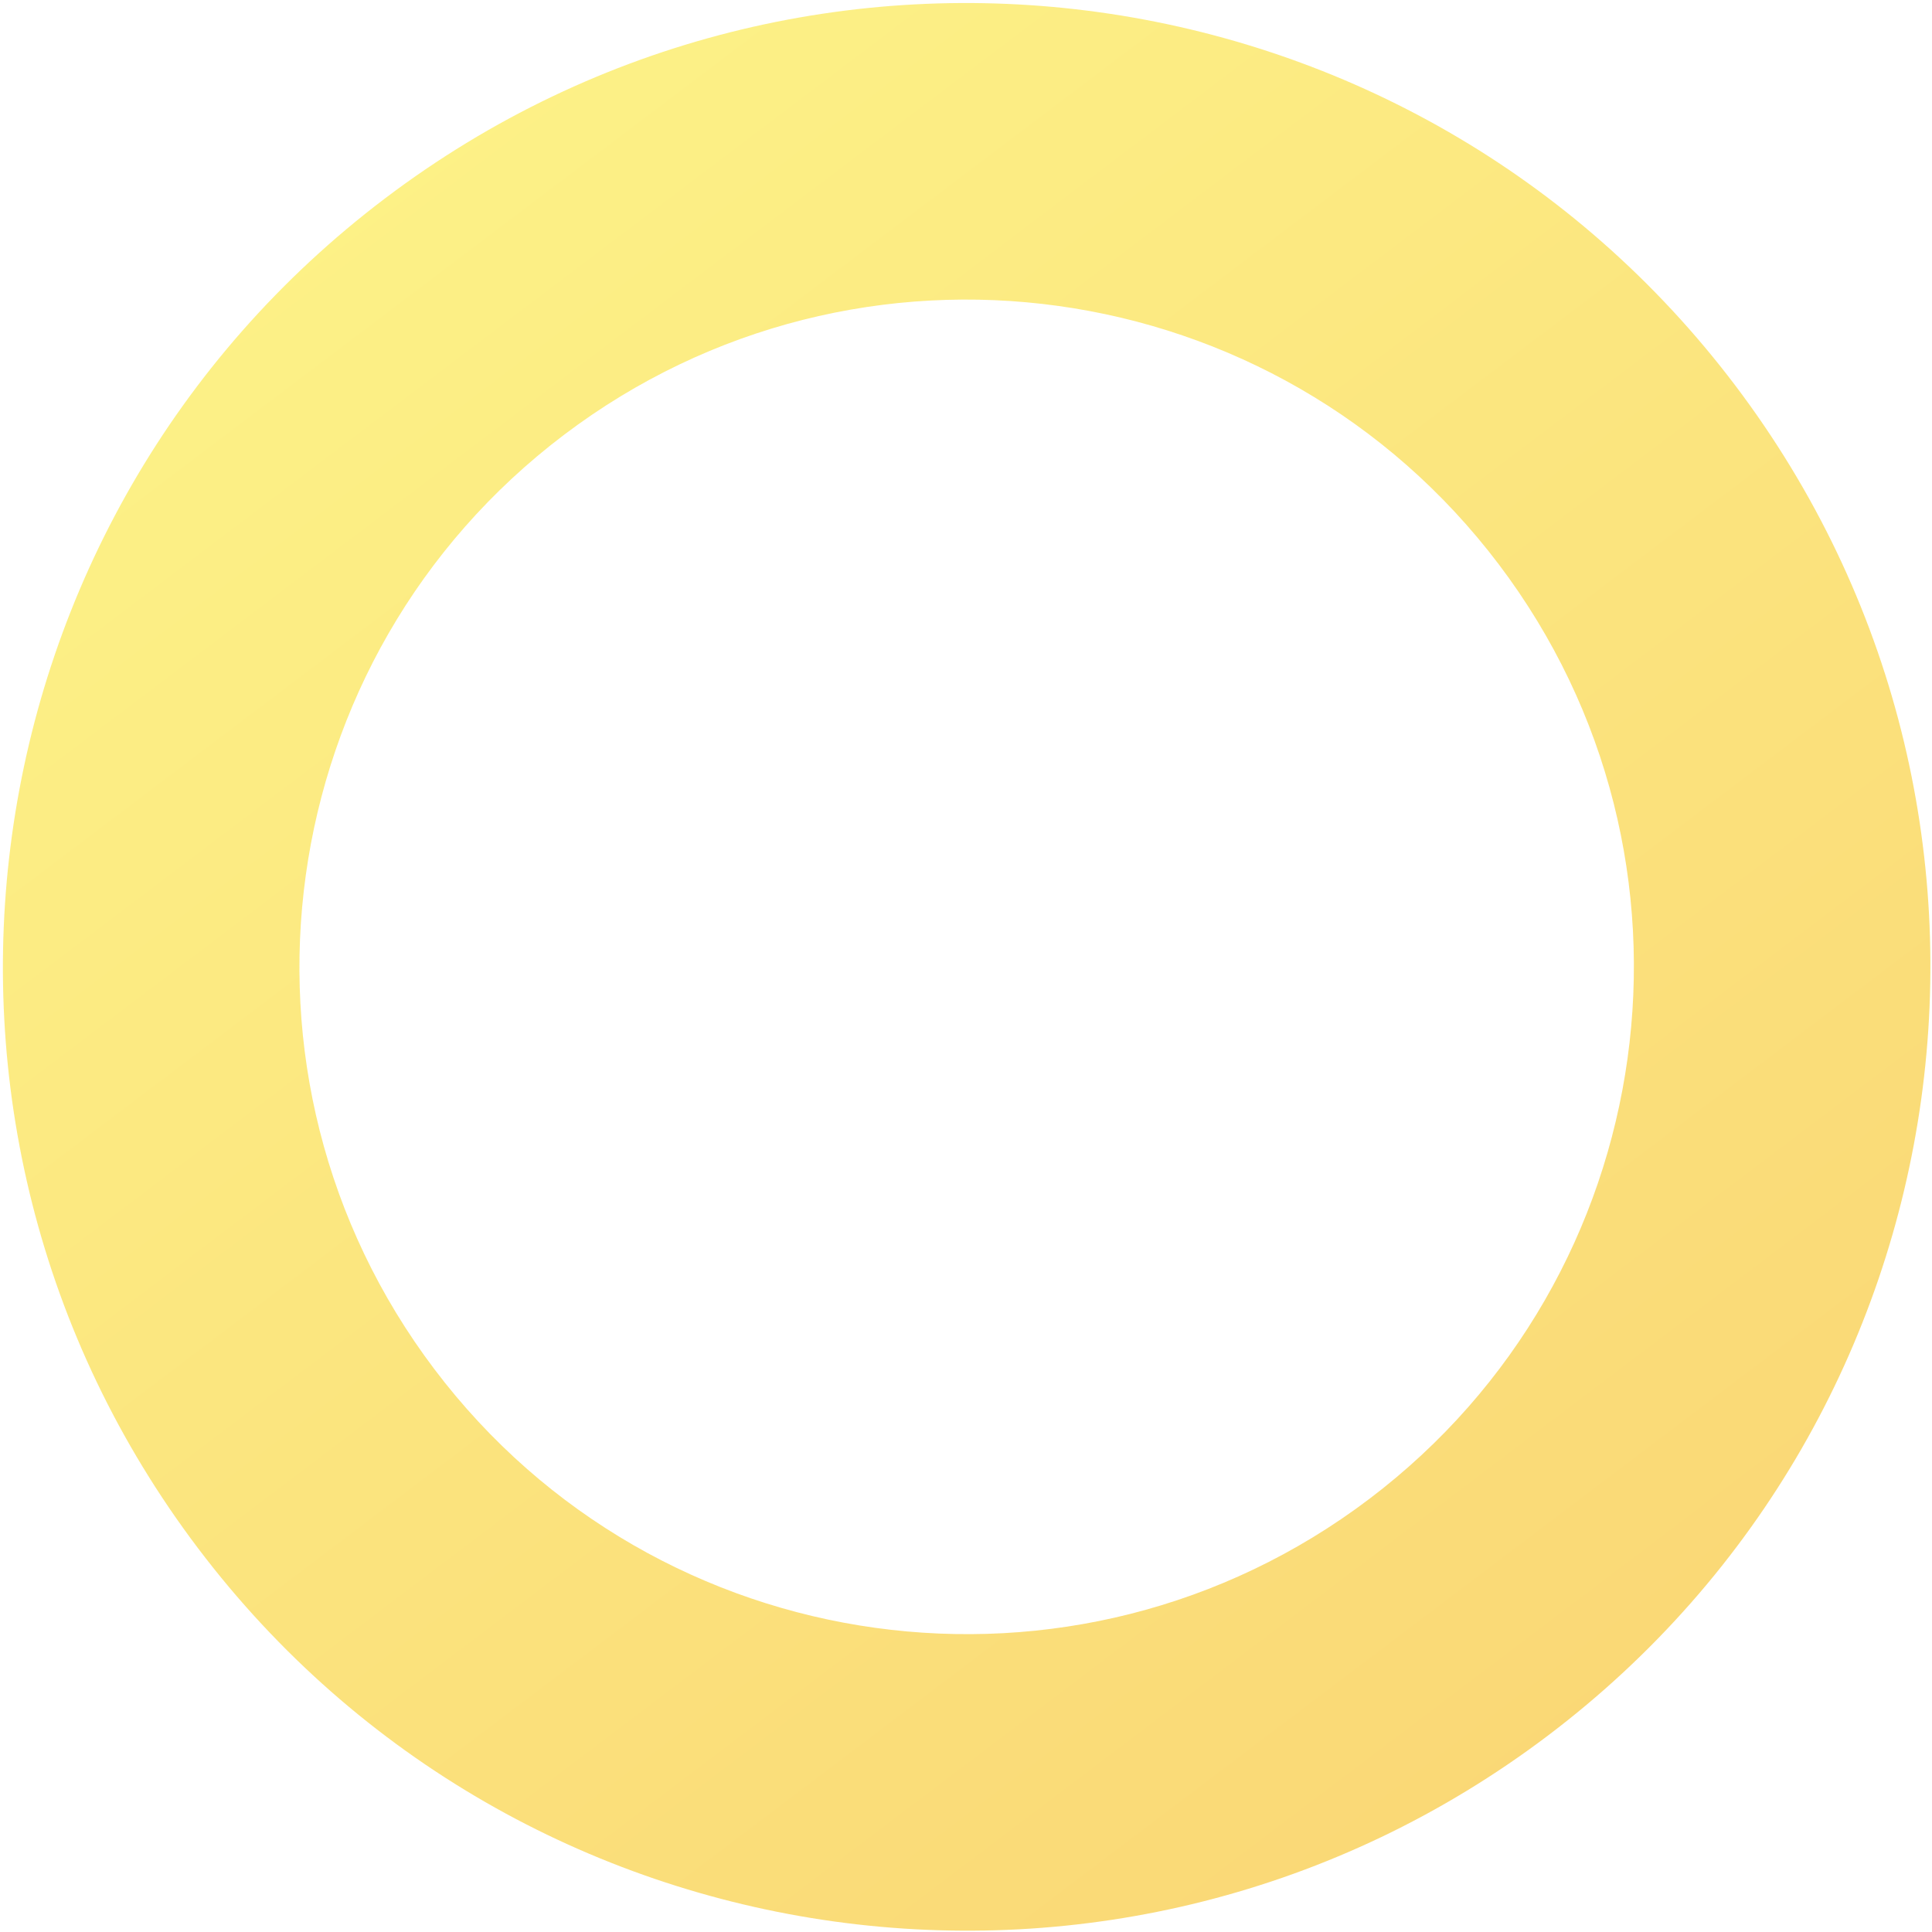 <svg width="438" height="438" viewBox="0 0 438 438" fill="none" xmlns="http://www.w3.org/2000/svg">
<path opacity="0.54" d="M393.385 87.37C320.587 -8.864 183.561 -27.86 87.334 44.944C-8.893 117.747 -27.888 254.784 44.91 351.018C117.709 447.253 254.735 466.249 350.962 393.445C447.188 320.641 466.183 183.604 393.385 87.37ZM98.521 310.461C48.122 243.836 61.268 148.965 127.893 98.558C194.512 48.156 289.376 61.302 339.78 127.932C390.178 194.557 377.033 289.428 310.408 339.836C243.788 390.238 148.924 377.092 98.521 310.461Z" fill="url(#paint0_linear_288_545)"/>
<defs>
<linearGradient id="paint0_linear_288_545" x1="87.4" y1="44.932" x2="351.068" y2="393.411" gradientUnits="userSpaceOnUse">
<stop stop-color="#FBE520"/>
<stop offset="1" stop-color="#F6B802"/>
</linearGradient>
</defs>
</svg>
